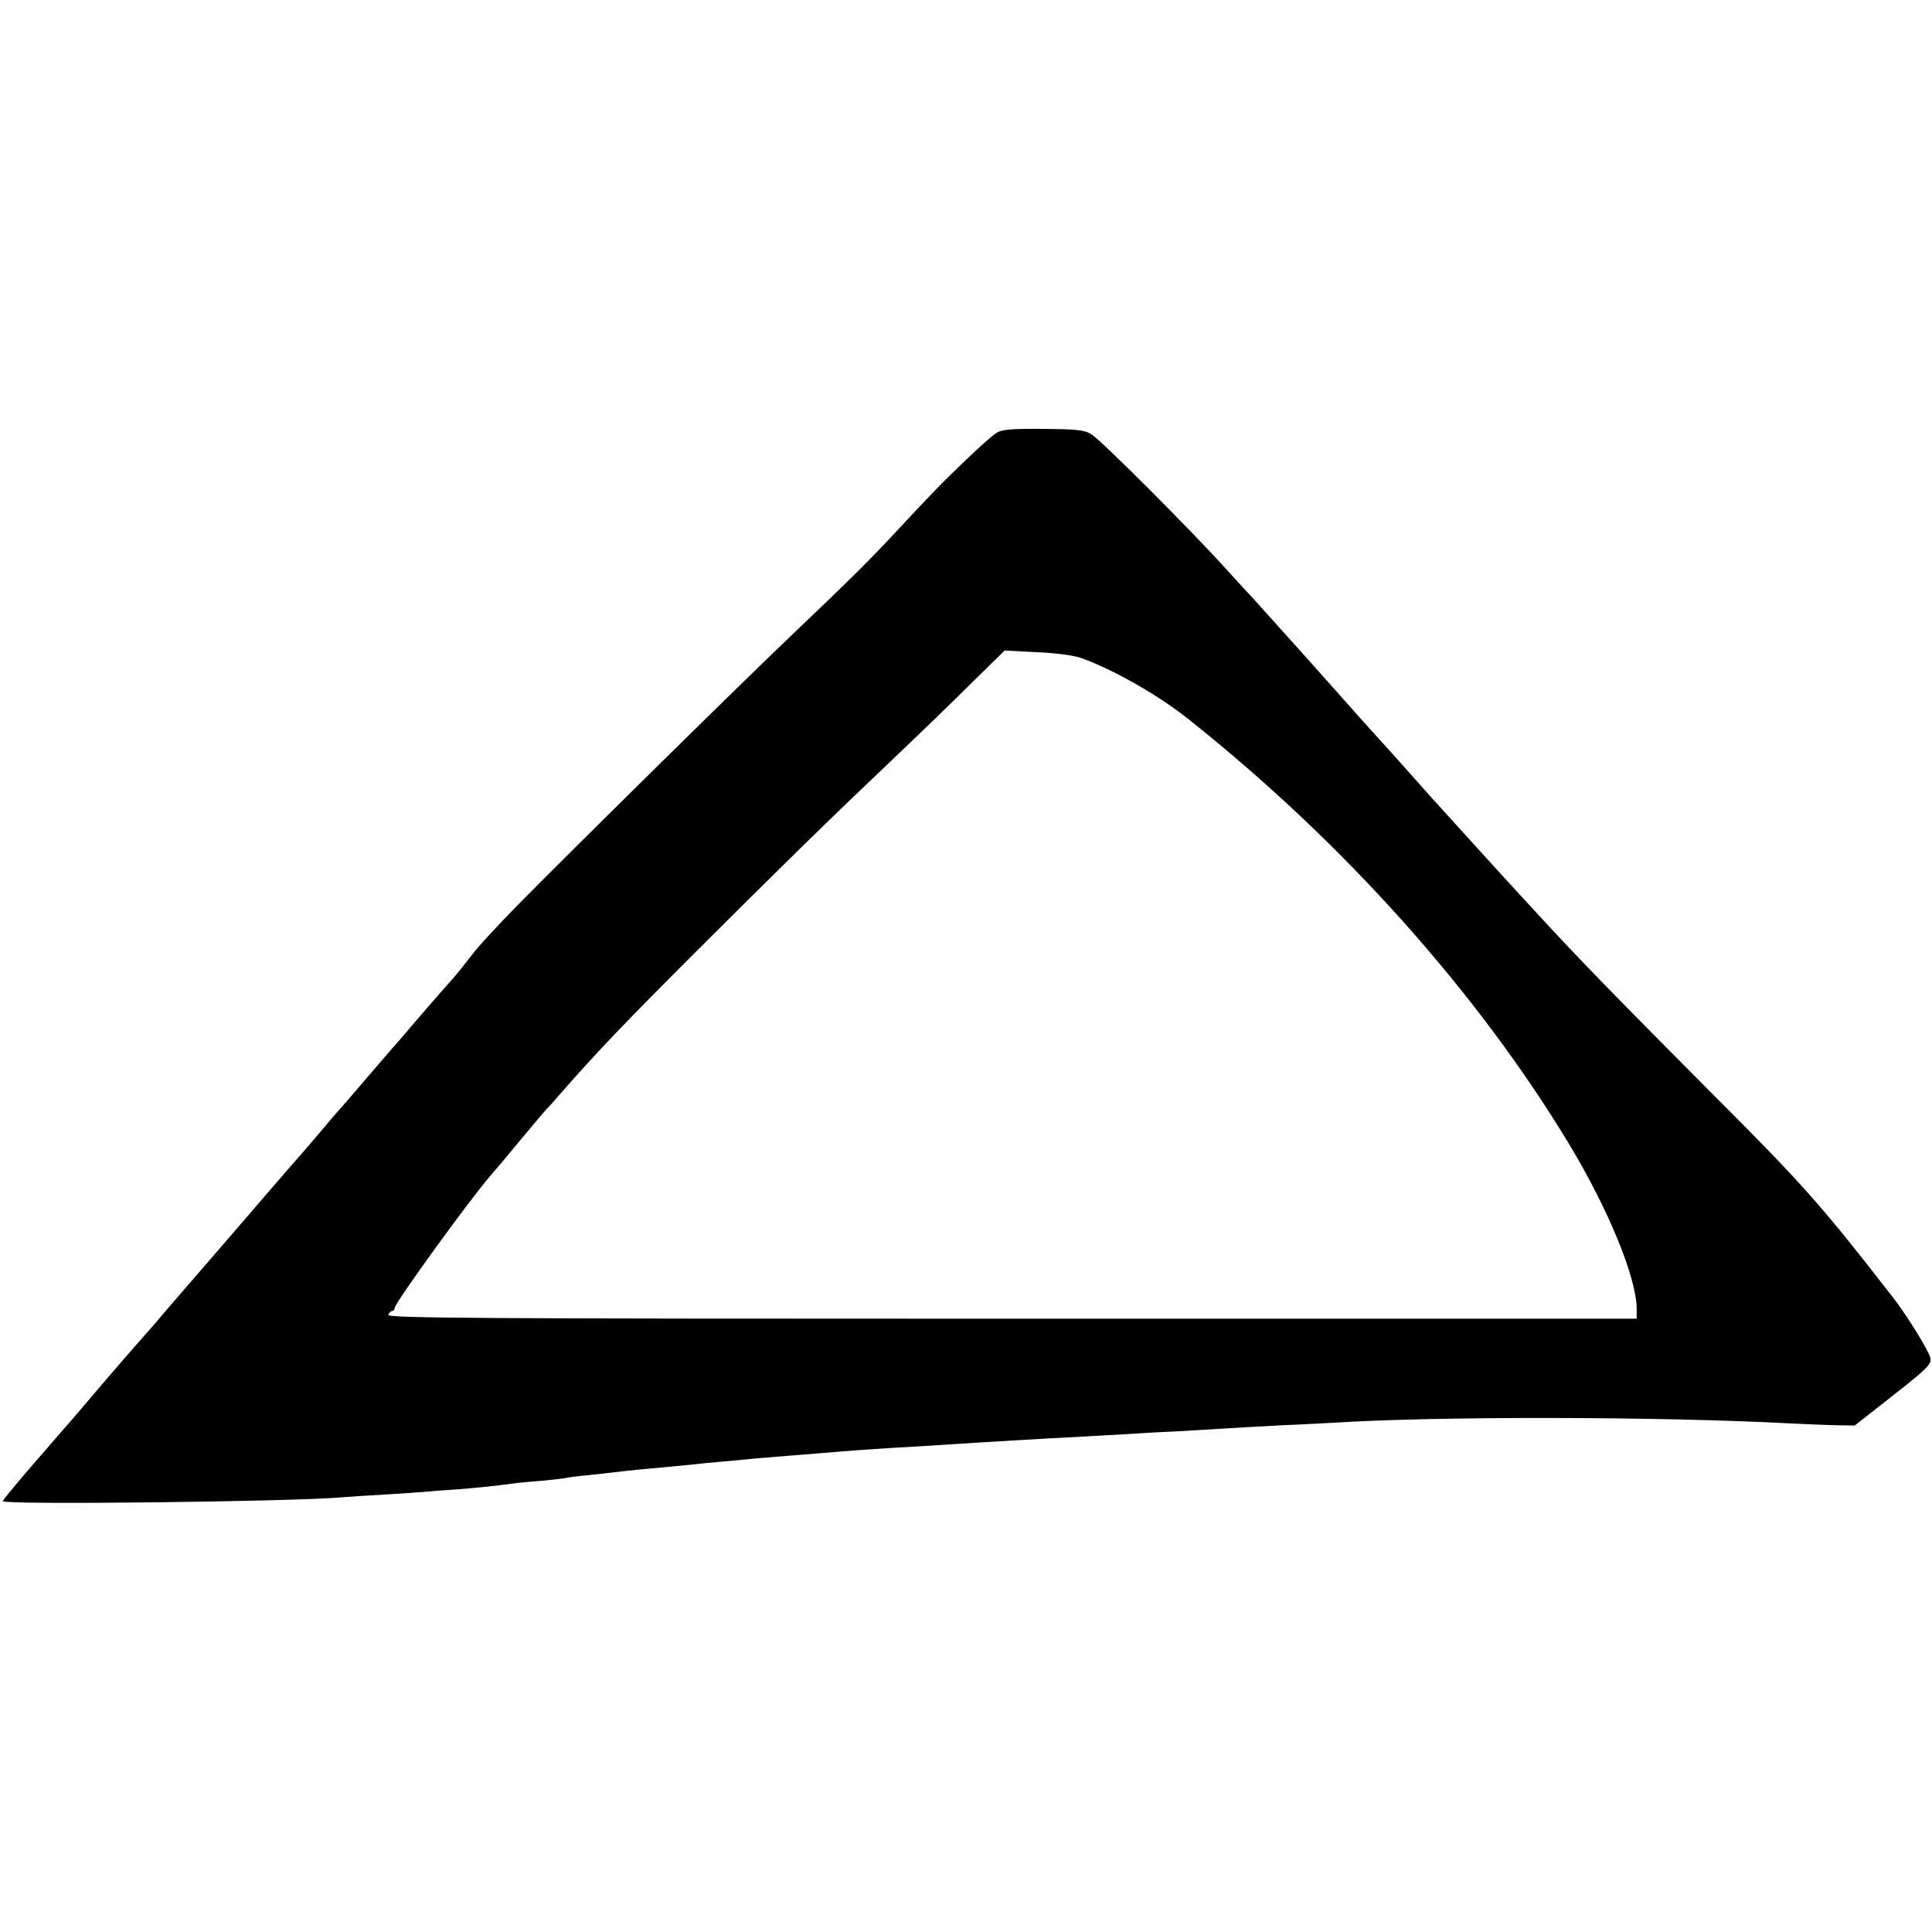 <?xml version="1.0" standalone="no"?>
<!DOCTYPE svg PUBLIC "-//W3C//DTD SVG 20010904//EN"
 "http://www.w3.org/TR/2001/REC-SVG-20010904/DTD/svg10.dtd">
<svg version="1.0" xmlns="http://www.w3.org/2000/svg"
 width="700pt" height="700pt" viewBox="0 0 700 700"
 preserveAspectRatio="xMidYMid meet">
<g transform="translate(0,700) scale(0.1,-0.1)"
fill="#000000" stroke="none">
<path d="M3610 5431 c-14 -8 -65 -54 -114 -101 -88 -84 -123 -121 -248 -255
-89 -96 -165 -172 -373 -370 -184 -175 -771 -753 -998 -983 -70 -71 -146 -153
-168 -183 -23 -30 -55 -70 -72 -89 -28 -31 -97 -110 -177 -204 -14 -16 -29
-34 -35 -40 -5 -6 -50 -58 -100 -116 -49 -58 -92 -107 -95 -110 -3 -3 -30 -34
-60 -70 -30 -36 -86 -101 -125 -145 -38 -44 -93 -107 -121 -140 -28 -33 -102
-118 -164 -190 -62 -71 -133 -154 -159 -184 -25 -30 -53 -62 -61 -71 -8 -9
-44 -50 -80 -91 -57 -66 -85 -98 -179 -209 -32 -37 -98 -113 -190 -219 -44
-52 -81 -97 -81 -100 0 -14 1052 -2 1230 14 25 2 95 7 155 10 61 4 126 8 145
10 19 2 73 6 120 9 82 7 125 11 200 21 19 3 67 7 105 10 39 4 77 8 85 10 8 2
44 7 80 10 36 4 76 8 90 10 14 2 54 6 90 10 101 9 151 14 200 19 25 3 77 8
115 11 39 4 90 8 115 11 25 2 74 6 110 9 36 3 92 7 125 10 93 8 161 13 275 20
58 3 132 8 165 10 136 9 368 23 510 30 61 3 133 8 160 9 28 2 109 7 180 10 72
4 155 9 185 11 30 2 118 7 195 11 77 3 160 8 185 9 372 24 1177 23 1650 -2 69
-3 151 -7 182 -7 l58 -1 140 110 c125 98 139 113 134 135 -5 25 -86 156 -136
220 -258 332 -323 406 -648 731 -362 364 -490 495 -645 664 -55 60 -107 116
-115 125 -8 9 -53 58 -100 110 -47 52 -104 115 -127 140 -23 25 -51 56 -63 70
-21 24 -144 162 -165 184 -6 6 -107 119 -224 251 -118 132 -222 247 -230 256
-9 9 -54 58 -101 110 -121 134 -449 463 -485 485 -25 16 -50 19 -175 20 -116
1 -151 -2 -170 -15z m310 -816 c120 -44 283 -137 394 -227 557 -444 1039 -984
1371 -1533 143 -237 245 -486 245 -598 l0 -35 -2264 0 c-1930 0 -2264 2 -2259
14 3 8 9 14 14 14 5 0 9 5 9 11 0 18 277 400 351 484 10 11 57 67 105 125 48
58 90 107 93 110 3 3 24 25 45 50 139 159 237 262 541 565 187 187 423 419
524 515 276 263 337 322 448 432 l103 101 117 -6 c71 -3 136 -12 163 -22z"/>
</g>
</svg>
